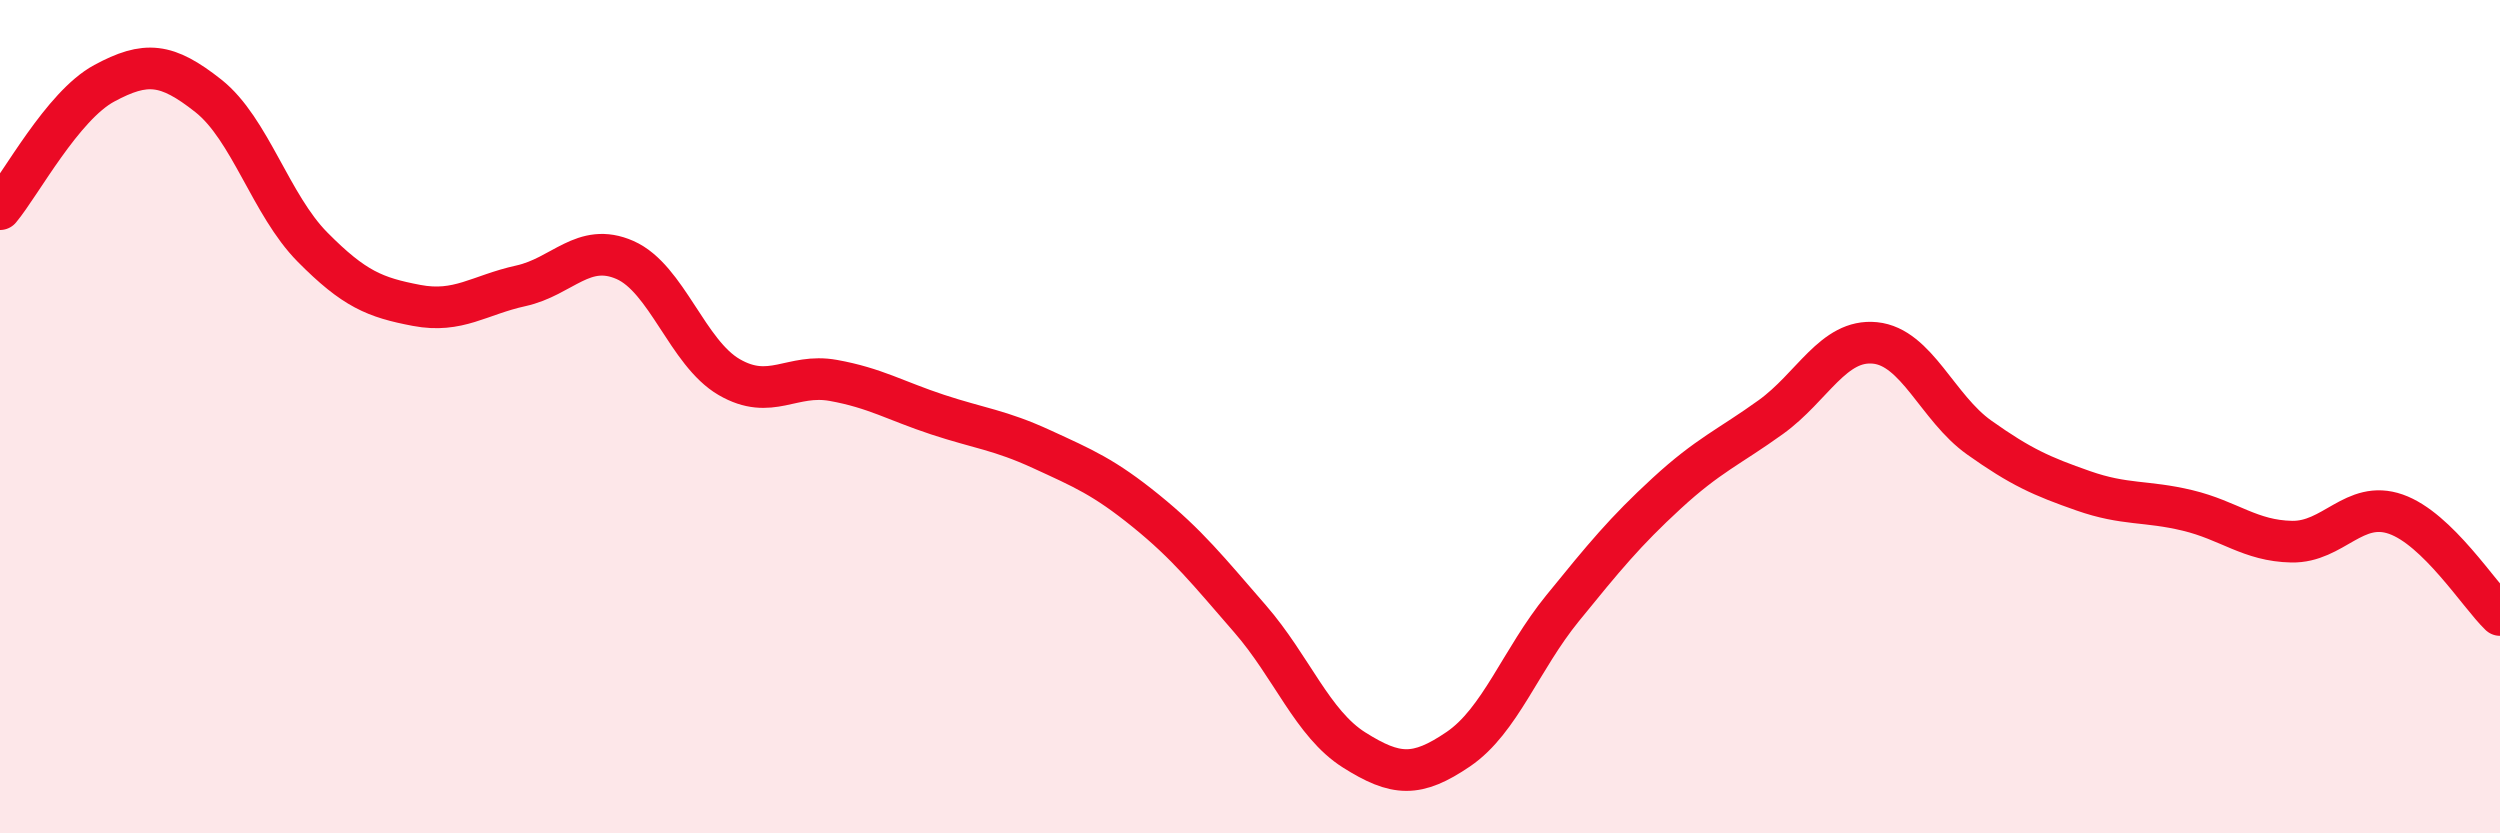 
    <svg width="60" height="20" viewBox="0 0 60 20" xmlns="http://www.w3.org/2000/svg">
      <path
        d="M 0,5.02 C 0.5,4.42 1.5,2.54 2.5,2 C 3.5,1.46 4,1.51 5,2.3 C 6,3.09 6.5,4.92 7.5,5.93 C 8.5,6.94 9,7.14 10,7.33 C 11,7.52 11.5,7.08 12.5,6.86 C 13.5,6.64 14,5.8 15,6.24 C 16,6.68 16.5,8.47 17.5,9.05 C 18.5,9.63 19,8.95 20,9.13 C 21,9.31 21.5,9.62 22.5,9.95 C 23.5,10.28 24,10.32 25,10.78 C 26,11.24 26.5,11.45 27.5,12.26 C 28.5,13.07 29,13.7 30,14.85 C 31,16 31.5,17.37 32.5,18 C 33.5,18.63 34,18.66 35,17.98 C 36,17.3 36.5,15.83 37.5,14.6 C 38.5,13.37 39,12.76 40,11.84 C 41,10.92 41.5,10.73 42.5,10.01 C 43.5,9.29 44,8.13 45,8.23 C 46,8.33 46.5,9.79 47.5,10.5 C 48.5,11.21 49,11.43 50,11.78 C 51,12.13 51.5,12.01 52.5,12.25 C 53.5,12.49 54,12.98 55,13 C 56,13.02 56.5,11.99 57.5,12.34 C 58.5,12.69 59.5,14.28 60,14.76L60 20L0 20Z"
        fill="#EB0A25"
        opacity="0.1"
        stroke-linecap="round"
        stroke-linejoin="round"
      />
      <path
        d="M 0,5.02 C 0.5,4.42 1.5,2.54 2.5,2 C 3.5,1.46 4,1.51 5,2.3 C 6,3.09 6.5,4.92 7.5,5.93 C 8.5,6.94 9,7.14 10,7.33 C 11,7.52 11.5,7.08 12.5,6.86 C 13.5,6.64 14,5.8 15,6.24 C 16,6.68 16.5,8.47 17.5,9.05 C 18.5,9.63 19,8.95 20,9.13 C 21,9.31 21.5,9.62 22.5,9.95 C 23.5,10.28 24,10.32 25,10.78 C 26,11.24 26.5,11.45 27.5,12.26 C 28.5,13.07 29,13.7 30,14.85 C 31,16 31.5,17.37 32.5,18 C 33.5,18.63 34,18.66 35,17.98 C 36,17.3 36.5,15.83 37.5,14.6 C 38.5,13.37 39,12.76 40,11.84 C 41,10.92 41.5,10.73 42.5,10.01 C 43.5,9.29 44,8.13 45,8.23 C 46,8.33 46.5,9.79 47.5,10.5 C 48.5,11.21 49,11.43 50,11.78 C 51,12.13 51.5,12.01 52.5,12.25 C 53.5,12.49 54,12.98 55,13 C 56,13.02 56.5,11.99 57.5,12.34 C 58.5,12.69 59.5,14.28 60,14.76"
        stroke="#EB0A25"
        stroke-width="1"
        fill="none"
        stroke-linecap="round"
        stroke-linejoin="round"
      />
    </svg>
  